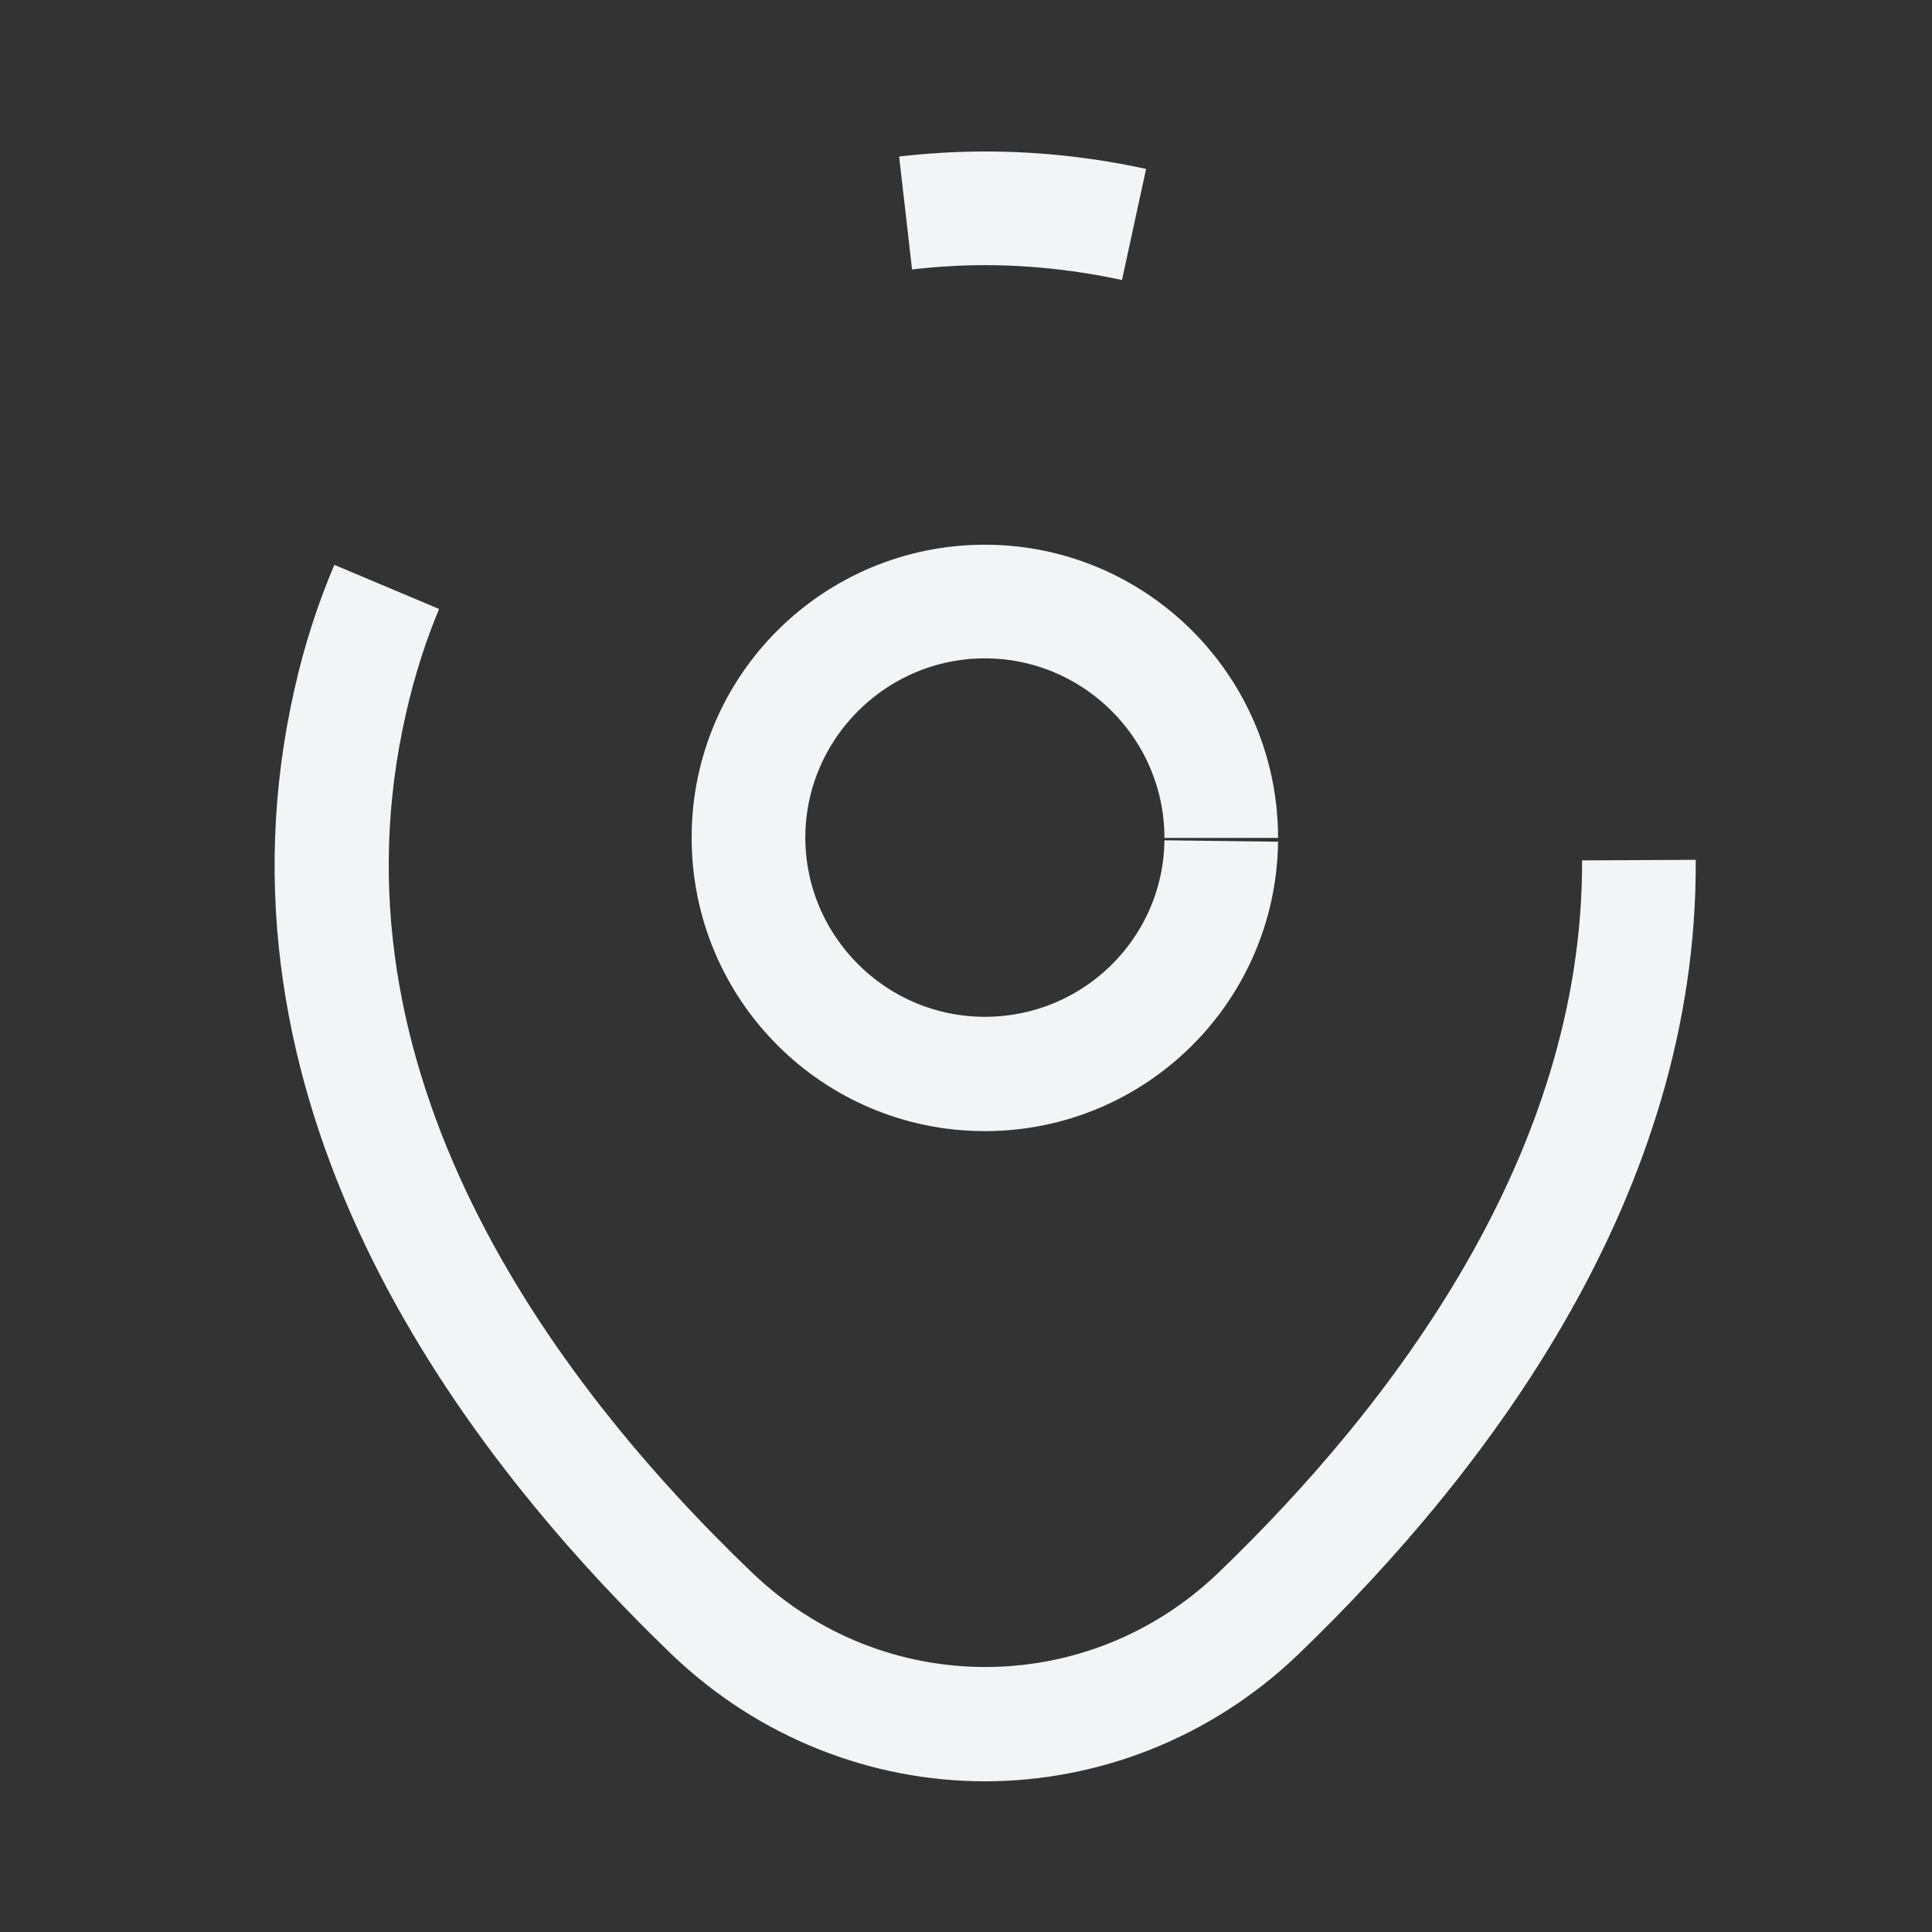 <svg width="17" height="17" viewBox="0 0 17 17" fill="none" xmlns="http://www.w3.org/2000/svg">
<rect x="0" y="0" width="17" height="17" fill="#333333" stroke="none"/>
<path d="M8.666 5.293C7.525 5.293 6.586 6.223 6.586 7.373C6.586 8.523 7.517 9.453 8.666 9.453C9.807 9.453 10.732 8.537 10.746 7.4C10.732 8.536 9.804 9.447 8.666 9.447C7.524 9.447 6.59 8.52 6.586 7.373C6.586 7.371 6.586 7.369 6.586 7.367C6.586 6.219 7.52 5.293 8.666 5.293ZM8.666 5.293C9.808 5.293 10.746 6.223 10.746 7.373C10.746 6.224 9.811 5.293 8.666 5.293Z" fill="#F3F4F6" stroke="#F3F4F6"/>
<path d="M8.667 1.833H8.667H8.667H8.667H8.667H8.667H8.667H8.667H8.667H8.667H8.667H8.667H8.667H8.667H8.667H8.667H8.667H8.667H8.667H8.667H8.667H8.667H8.667H8.667H8.667H8.667H8.667H8.667H8.667H8.667H8.667H8.667H8.667H8.667H8.667H8.667H8.667H8.667H8.667H8.667H8.667H8.667H8.667H8.667H8.667H8.667H8.667H8.667H8.667H8.667H8.667H8.667H8.667H8.667H8.667H8.667H8.667H8.667H8.667H8.667H8.667H8.667H8.667H8.667H8.667H8.667H8.667H8.667H8.667H8.667H8.667H8.667H8.667H8.667H8.667H8.667H8.667H8.667H8.667H8.667H8.667H8.667H8.667H8.667H8.667H8.667H8.667H8.667H8.667H8.667H8.667H8.667H8.667H8.667H8.667H8.667H8.667H8.667H8.667H8.667H8.667H8.667H8.667H8.667H8.667H8.667H8.667H8.667H8.667H8.667H8.667H8.667H8.667H8.667H8.667H8.667H8.667H8.667H8.667H8.667H8.667H8.667H8.667H8.667H8.667H8.667H8.667H8.667H8.667H8.667H8.667H8.667H8.667H8.667H8.667H8.667H8.667H8.667H8.667H8.667H8.667H8.667H8.667H8.668H8.668H8.668H8.668H8.668H8.668H8.668H8.668H8.668H8.668H8.668H8.668H8.668H8.668H8.668H8.668H8.668H8.668H8.668H8.668H8.668H8.668H8.668H8.668H8.668H8.668H8.668H8.668H8.668H8.668H8.668H8.668H8.668H8.668H8.668H8.668H8.668H8.668H8.668H8.668H8.668H8.668H8.668H8.668H8.668H8.668H8.668H8.668H8.668H8.668H8.668H8.668H8.668H8.668H8.668H8.668H8.668H8.668H8.668H8.668H8.668H8.668H8.668H8.668H8.668H8.668H8.668H8.668H8.668H8.668H8.668H8.668H8.668H8.668H8.668H8.669H8.669H8.669H8.669H8.669H8.669H8.669H8.669H8.669H8.669H8.669H8.669H8.669H8.669H8.669H8.669H8.669H8.669H8.669H8.669H8.669H8.669H8.669H8.669H8.669H8.669H8.669H8.669H8.669H8.669H8.669H8.669H8.669H8.669H8.669H8.669H8.669H8.669H8.669H8.669H8.669H8.669H8.669H8.669H8.669H8.669H8.669H8.669H8.669H8.669H8.669H8.669H8.67H8.67H8.67H8.67H8.67H8.67H8.67H8.67H8.67H8.67H8.67H8.67H8.67H8.67H8.67H8.67H8.67H8.67H8.67H8.67H8.67H8.67H8.67H8.67H8.67H8.67H8.67H8.67H8.67H8.67H8.67H8.67H8.67H8.67H8.67H8.67H8.67H8.67H8.67H8.67H8.671H8.671H8.671H8.671H8.671H8.671H8.671H8.671H8.671H8.671H8.671H8.671H8.671H8.671H8.671H8.671H8.671H8.671H8.671H8.671H8.671H8.671H8.671H8.671H8.671H8.671H8.671H8.671H8.671H8.671H8.671H8.671H8.671H8.671H8.672H8.672H8.672H8.672H8.672H8.672H8.672H8.672H8.672H8.672H8.672H8.672H8.672H8.672H8.672H8.672H8.672H8.672H8.672H8.672H8.672H8.672H8.672H8.672H8.672H8.672H8.672H8.672H8.672H8.672H8.673H8.673H8.673H8.673H8.673H8.673H8.673H8.673H8.673H8.673H8.673H8.673H8.673H8.673H8.673H8.673H8.673H8.673H8.673H8.673H8.673C9.103 1.833 9.543 1.88 9.978 1.975C9.528 1.878 9.084 1.833 8.667 1.833ZM8.667 1.833C8.436 1.833 8.203 1.847 7.969 1.874C8.207 1.847 8.441 1.833 8.667 1.833ZM3.081 6.165L3.081 6.164C3.162 5.808 3.27 5.476 3.402 5.166C3.274 5.473 3.167 5.805 3.086 6.162C2.303 9.577 4.456 12.458 6.267 14.194C7.614 15.493 9.726 15.493 11.073 14.194C12.623 12.702 14.431 10.364 14.421 7.569C14.439 10.289 12.733 12.602 11.074 14.2C10.396 14.848 9.527 15.174 8.667 15.174C7.806 15.174 6.938 14.848 6.259 14.199C4.323 12.335 2.322 9.488 3.081 6.165Z" fill="#F3F4F6" stroke="#F3F4F6"/>
</svg>
